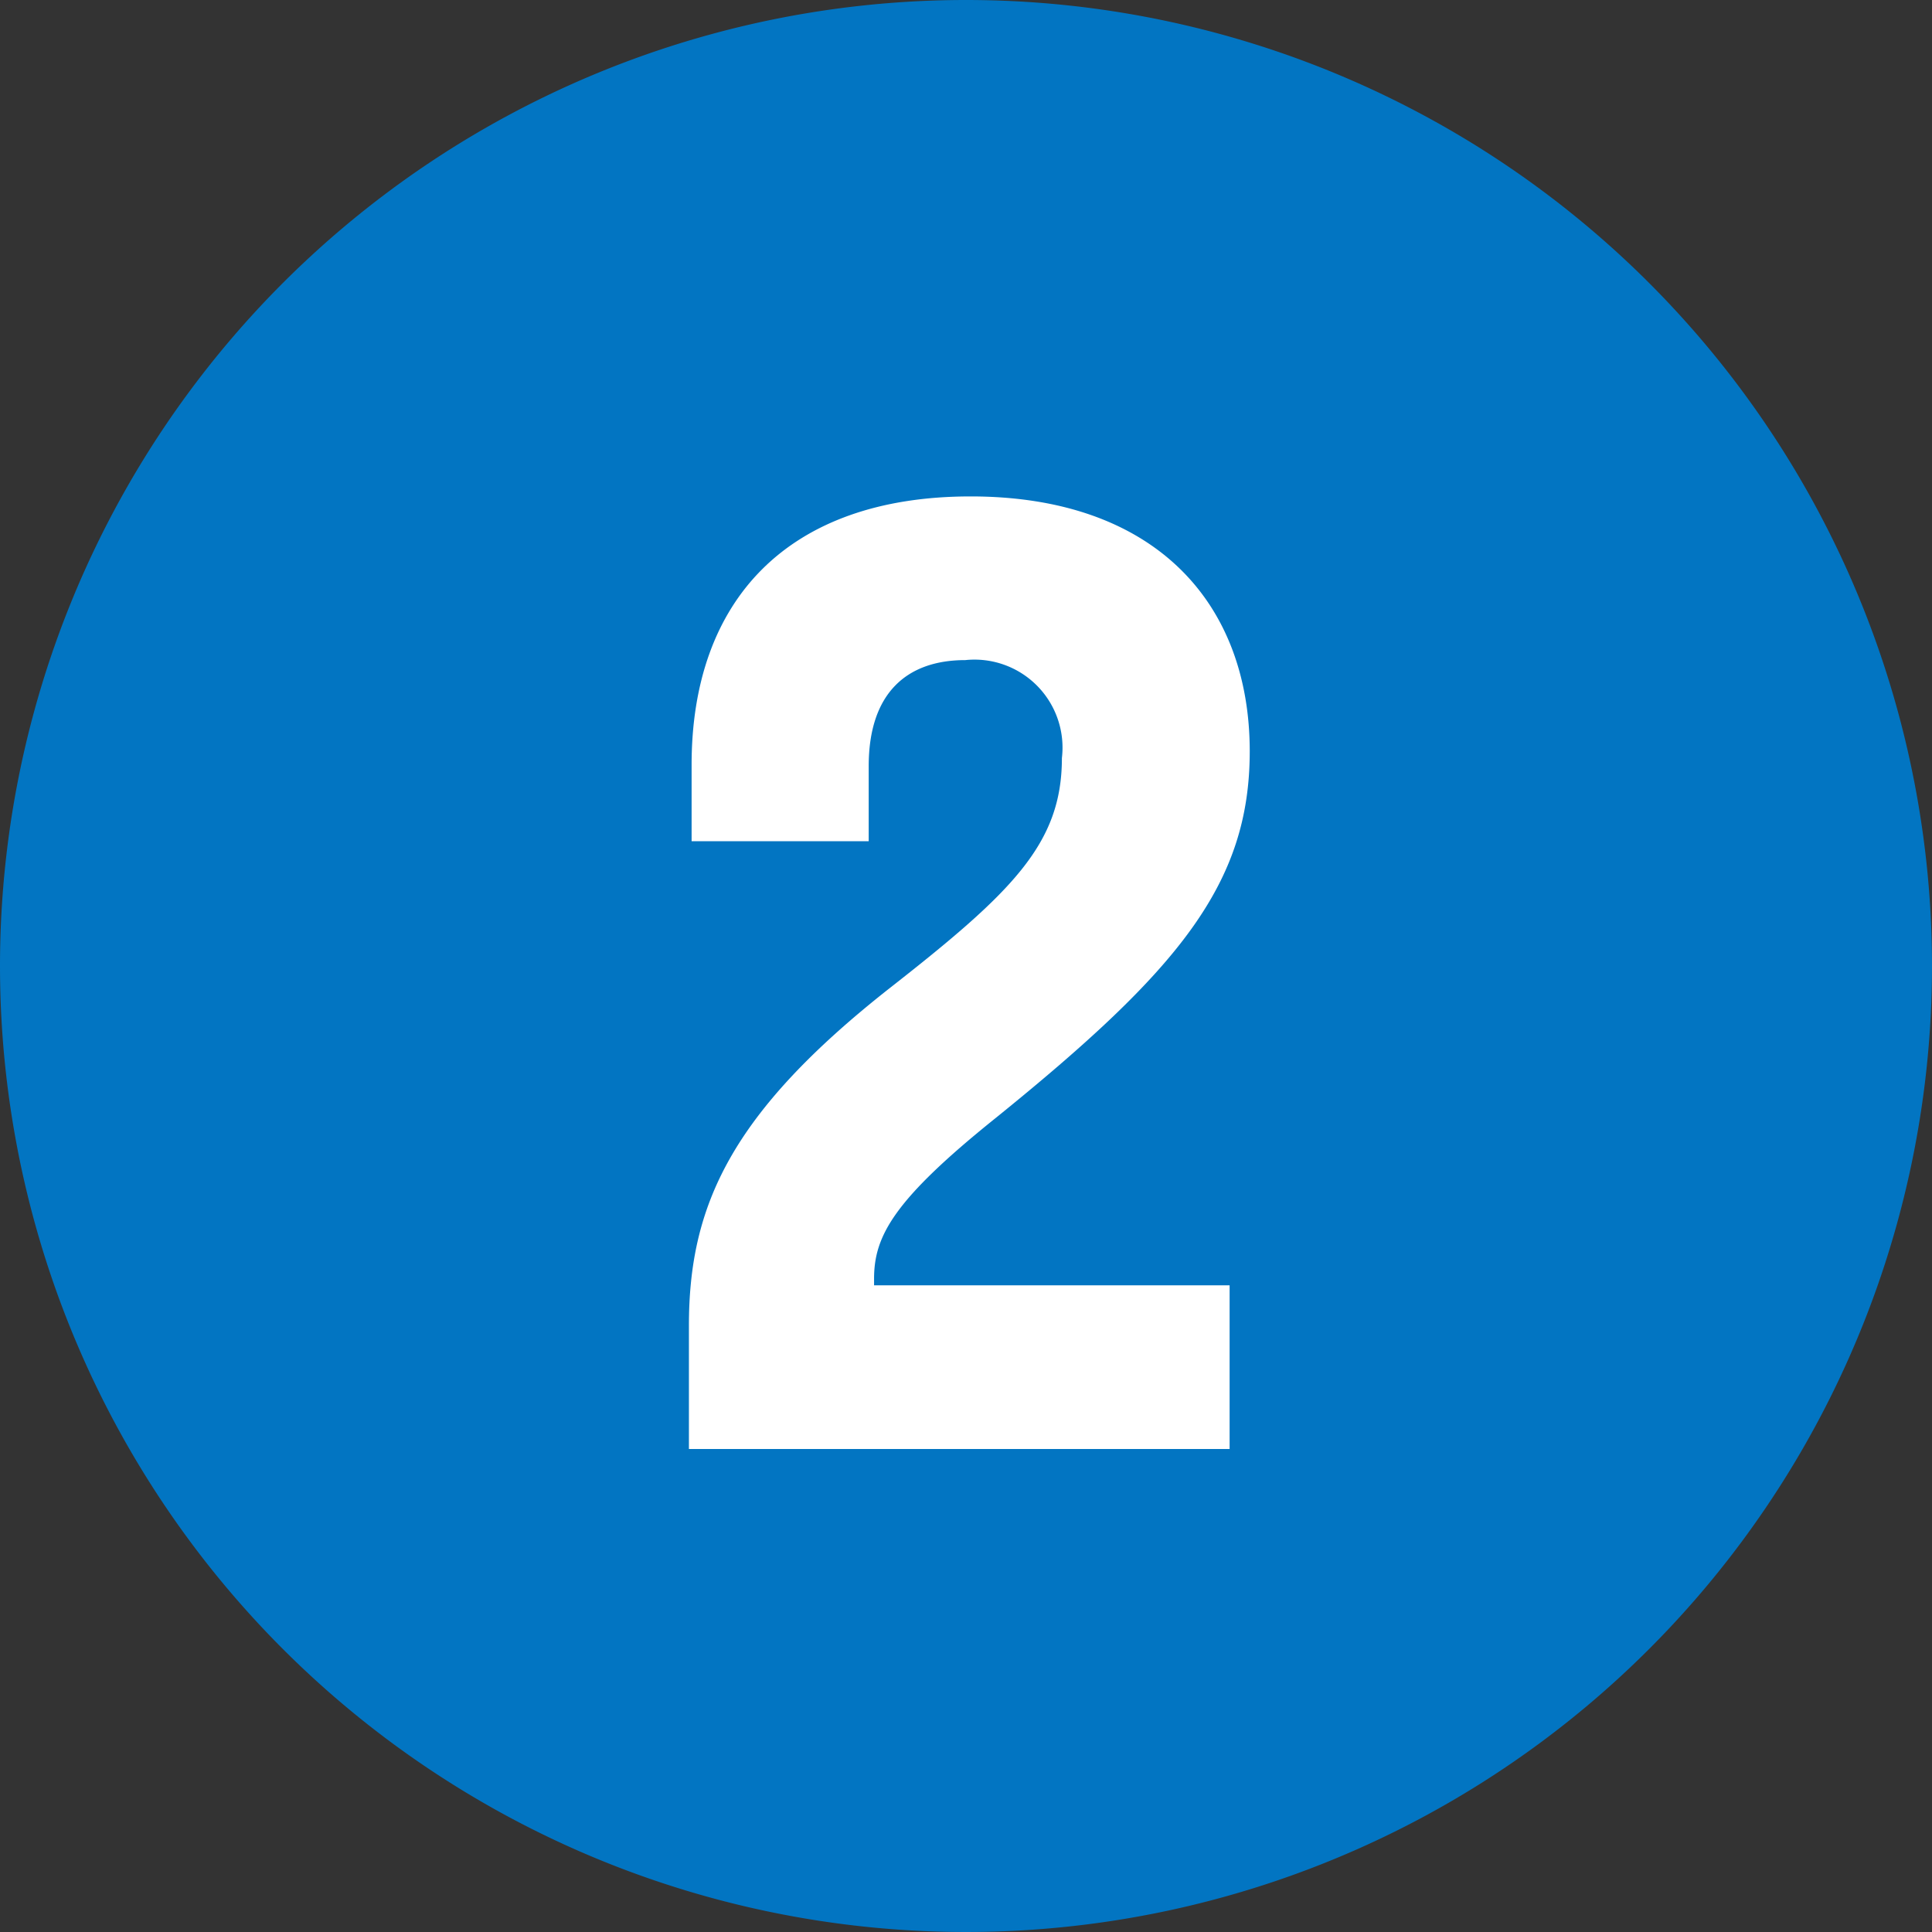 <?xml version="1.0" encoding="UTF-8"?> <svg xmlns="http://www.w3.org/2000/svg" width="36" height="36" viewBox="0 0 36 36"><rect x="0" y="0" width="36" height="36" fill="#333333" stroke="none"/><g transform="translate(-4536 -1686)"><path d="M18,0A18,18,0,1,1,0,18,18,18,0,0,1,18,0Z" transform="translate(4536 1686)" fill="#0275c2"></path><path d="M-5.163,0H4.912V-3.05H-1.713v-.125c0-.8.375-1.475,2.275-3,3.4-2.75,4.725-4.35,4.725-6.825,0-2.775-1.775-4.75-5.2-4.75s-5.2,1.95-5.2,5v1.425h3.3v-1.4c0-1.35.7-1.975,1.8-1.975a1.64,1.64,0,0,1,1.8,1.825c0,1.6-.925,2.5-3.225,4.3C-4.388-6.25-5.163-4.525-5.163-2.3Z" transform="translate(4554 1713)" fill="#fff"></path></g></svg> 